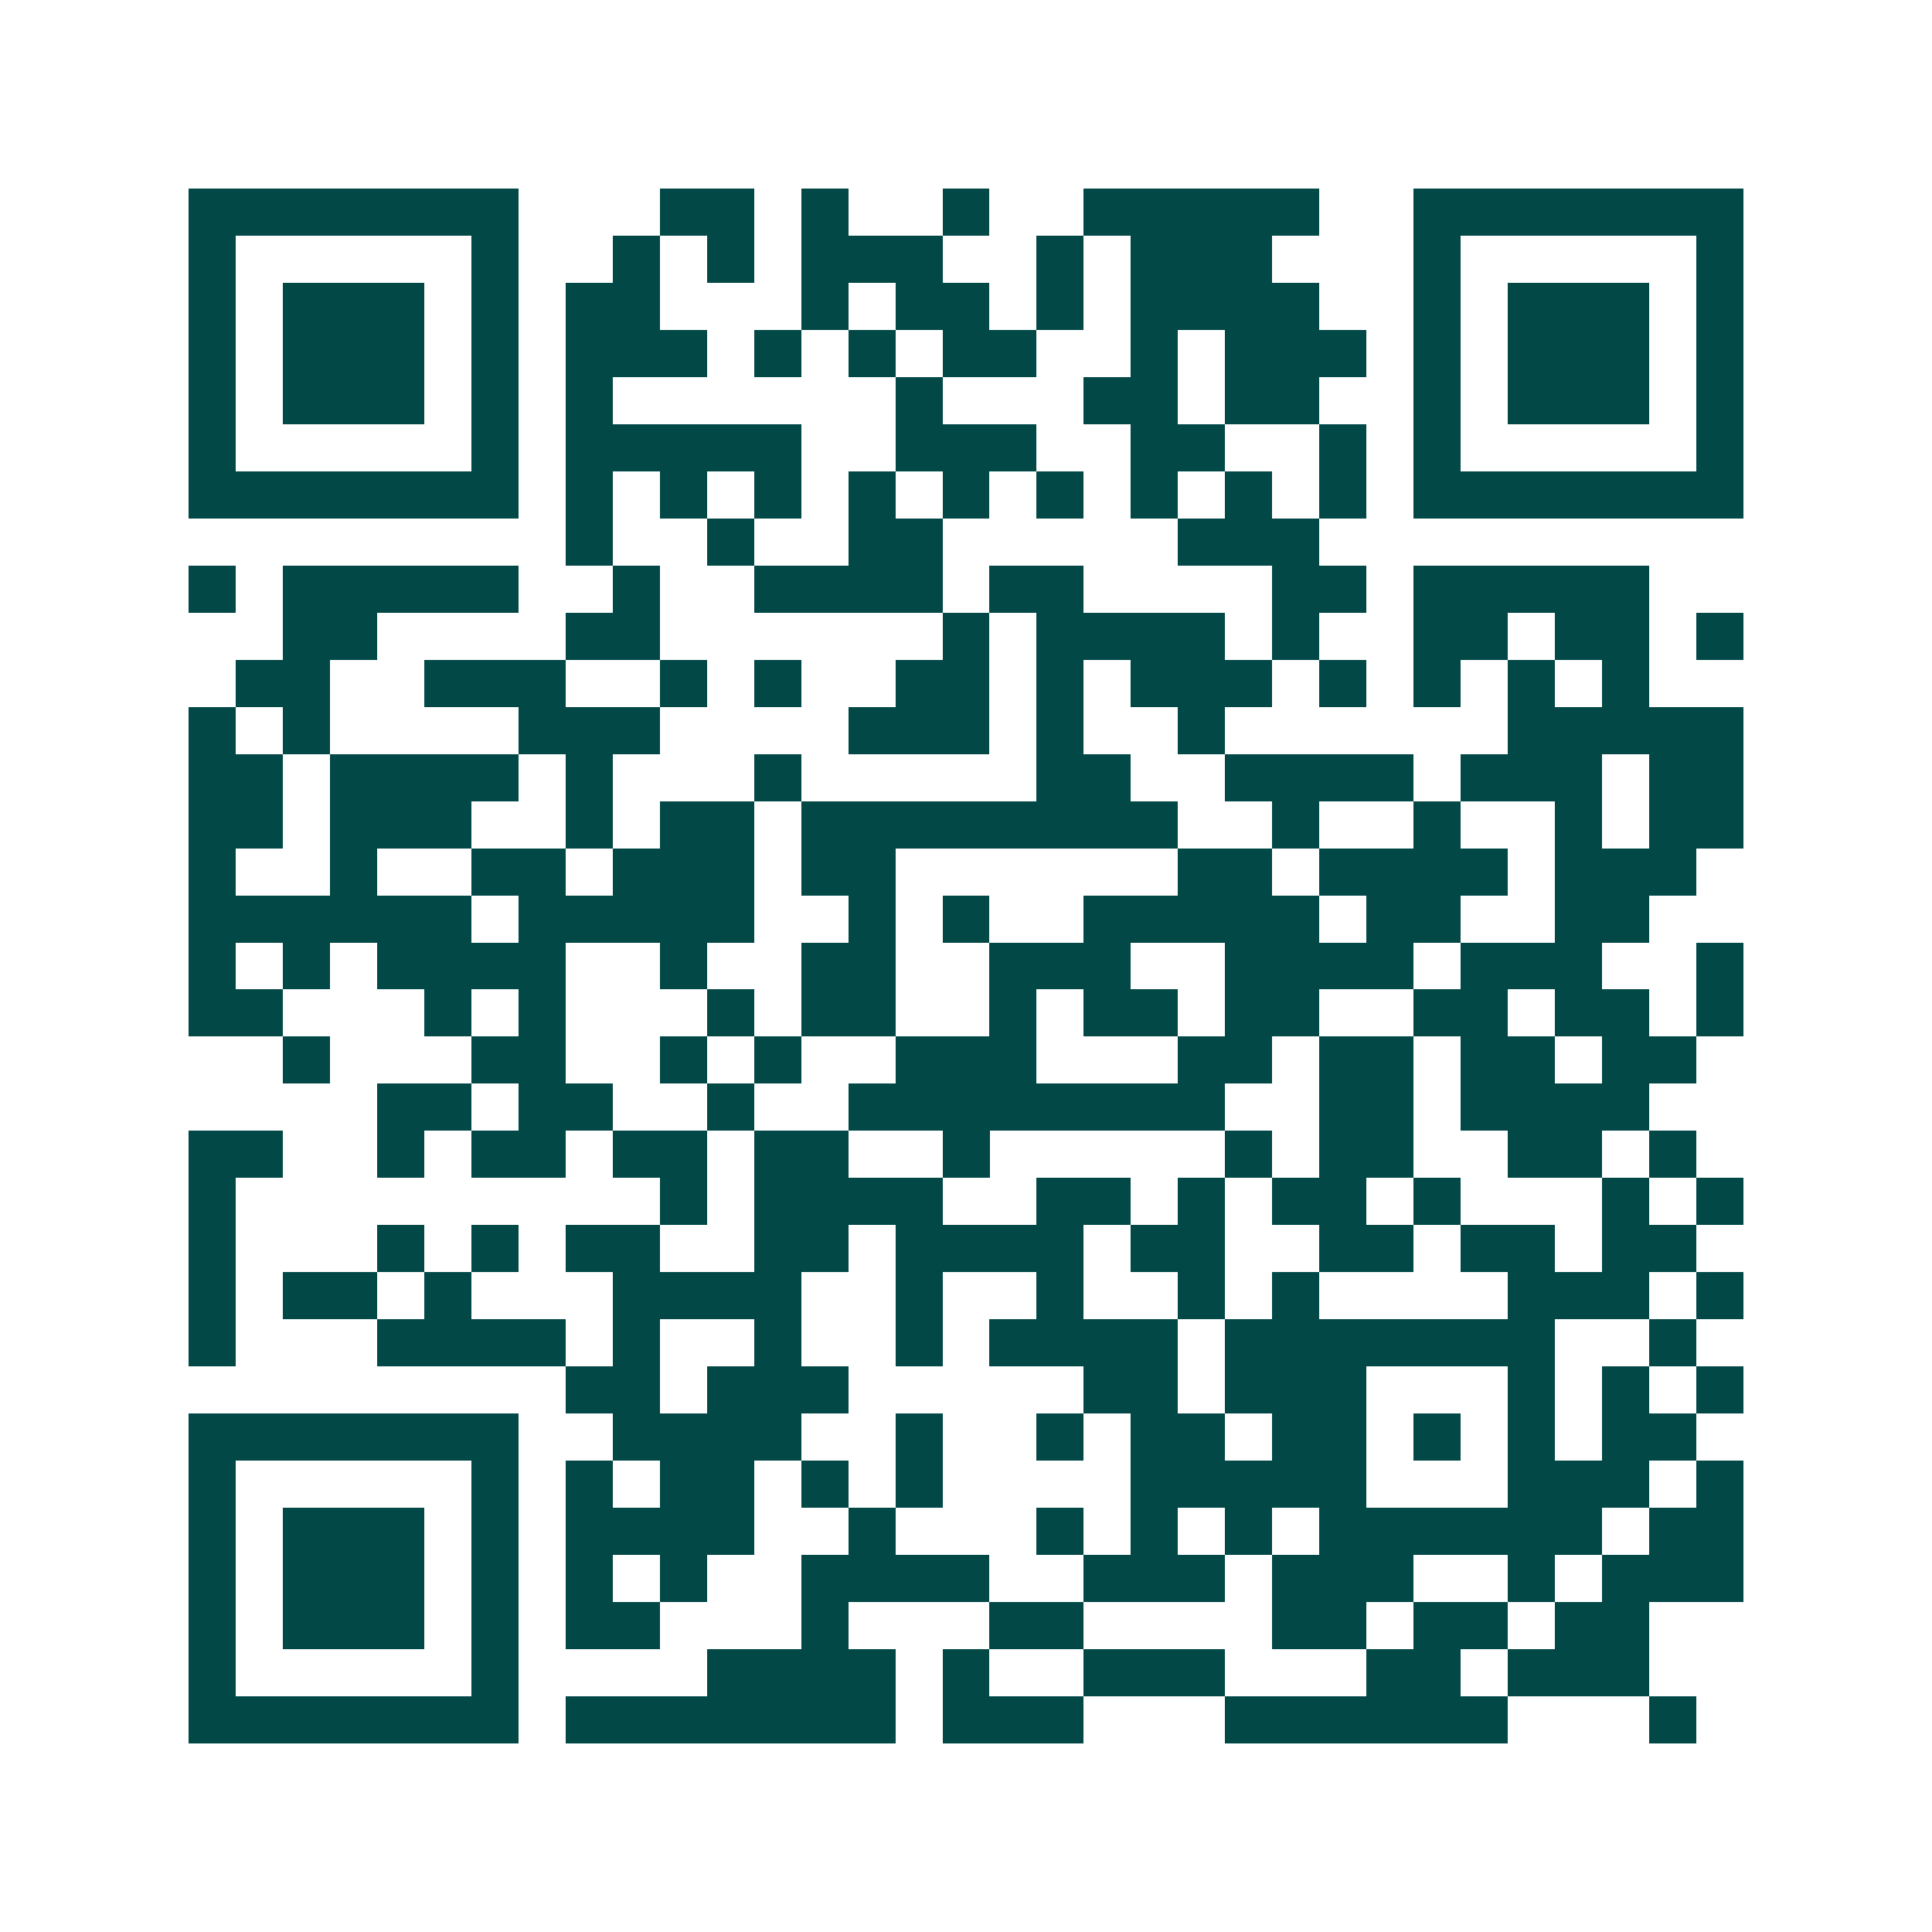 <svg xmlns="http://www.w3.org/2000/svg" width="200" height="200" viewBox="0 0 41 41" shape-rendering="crispEdges"><path fill="#ffffff" d="M0 0h41v41H0z"/><path stroke="#014847" d="M4 4.5h7m3 0h2m1 0h1m2 0h1m2 0h5m2 0h7M4 5.5h1m5 0h1m2 0h1m1 0h1m1 0h3m2 0h1m1 0h3m3 0h1m5 0h1M4 6.5h1m1 0h3m1 0h1m1 0h2m3 0h1m1 0h2m1 0h1m1 0h4m2 0h1m1 0h3m1 0h1M4 7.5h1m1 0h3m1 0h1m1 0h3m1 0h1m1 0h1m1 0h2m2 0h1m1 0h3m1 0h1m1 0h3m1 0h1M4 8.5h1m1 0h3m1 0h1m1 0h1m6 0h1m3 0h2m1 0h2m2 0h1m1 0h3m1 0h1M4 9.5h1m5 0h1m1 0h5m2 0h3m2 0h2m2 0h1m1 0h1m5 0h1M4 10.5h7m1 0h1m1 0h1m1 0h1m1 0h1m1 0h1m1 0h1m1 0h1m1 0h1m1 0h1m1 0h7M12 11.5h1m2 0h1m2 0h2m5 0h3M4 12.5h1m1 0h5m2 0h1m2 0h4m1 0h2m4 0h2m1 0h5M6 13.5h2m4 0h2m6 0h1m1 0h4m1 0h1m2 0h2m1 0h2m1 0h1M5 14.5h2m2 0h3m2 0h1m1 0h1m2 0h2m1 0h1m1 0h3m1 0h1m1 0h1m1 0h1m1 0h1M4 15.5h1m1 0h1m4 0h3m4 0h3m1 0h1m2 0h1m6 0h5M4 16.5h2m1 0h4m1 0h1m3 0h1m5 0h2m2 0h4m1 0h3m1 0h2M4 17.5h2m1 0h3m2 0h1m1 0h2m1 0h8m2 0h1m2 0h1m2 0h1m1 0h2M4 18.5h1m2 0h1m2 0h2m1 0h3m1 0h2m6 0h2m1 0h4m1 0h3M4 19.5h6m1 0h5m2 0h1m1 0h1m2 0h5m1 0h2m2 0h2M4 20.5h1m1 0h1m1 0h4m2 0h1m2 0h2m2 0h3m2 0h4m1 0h3m2 0h1M4 21.5h2m3 0h1m1 0h1m3 0h1m1 0h2m2 0h1m1 0h2m1 0h2m2 0h2m1 0h2m1 0h1M6 22.5h1m3 0h2m2 0h1m1 0h1m2 0h3m3 0h2m1 0h2m1 0h2m1 0h2M8 23.5h2m1 0h2m2 0h1m2 0h8m2 0h2m1 0h4M4 24.5h2m2 0h1m1 0h2m1 0h2m1 0h2m2 0h1m5 0h1m1 0h2m2 0h2m1 0h1M4 25.5h1m9 0h1m1 0h4m2 0h2m1 0h1m1 0h2m1 0h1m3 0h1m1 0h1M4 26.5h1m3 0h1m1 0h1m1 0h2m2 0h2m1 0h4m1 0h2m2 0h2m1 0h2m1 0h2M4 27.5h1m1 0h2m1 0h1m3 0h4m2 0h1m2 0h1m2 0h1m1 0h1m4 0h3m1 0h1M4 28.5h1m3 0h4m1 0h1m2 0h1m2 0h1m1 0h4m1 0h7m2 0h1M12 29.5h2m1 0h3m5 0h2m1 0h3m3 0h1m1 0h1m1 0h1M4 30.5h7m2 0h4m2 0h1m2 0h1m1 0h2m1 0h2m1 0h1m1 0h1m1 0h2M4 31.5h1m5 0h1m1 0h1m1 0h2m1 0h1m1 0h1m4 0h5m3 0h3m1 0h1M4 32.5h1m1 0h3m1 0h1m1 0h4m2 0h1m3 0h1m1 0h1m1 0h1m1 0h6m1 0h2M4 33.5h1m1 0h3m1 0h1m1 0h1m1 0h1m2 0h4m2 0h3m1 0h3m2 0h1m1 0h3M4 34.5h1m1 0h3m1 0h1m1 0h2m3 0h1m3 0h2m4 0h2m1 0h2m1 0h2M4 35.5h1m5 0h1m4 0h4m1 0h1m2 0h3m3 0h2m1 0h3M4 36.5h7m1 0h7m1 0h3m3 0h6m3 0h1"/></svg>
